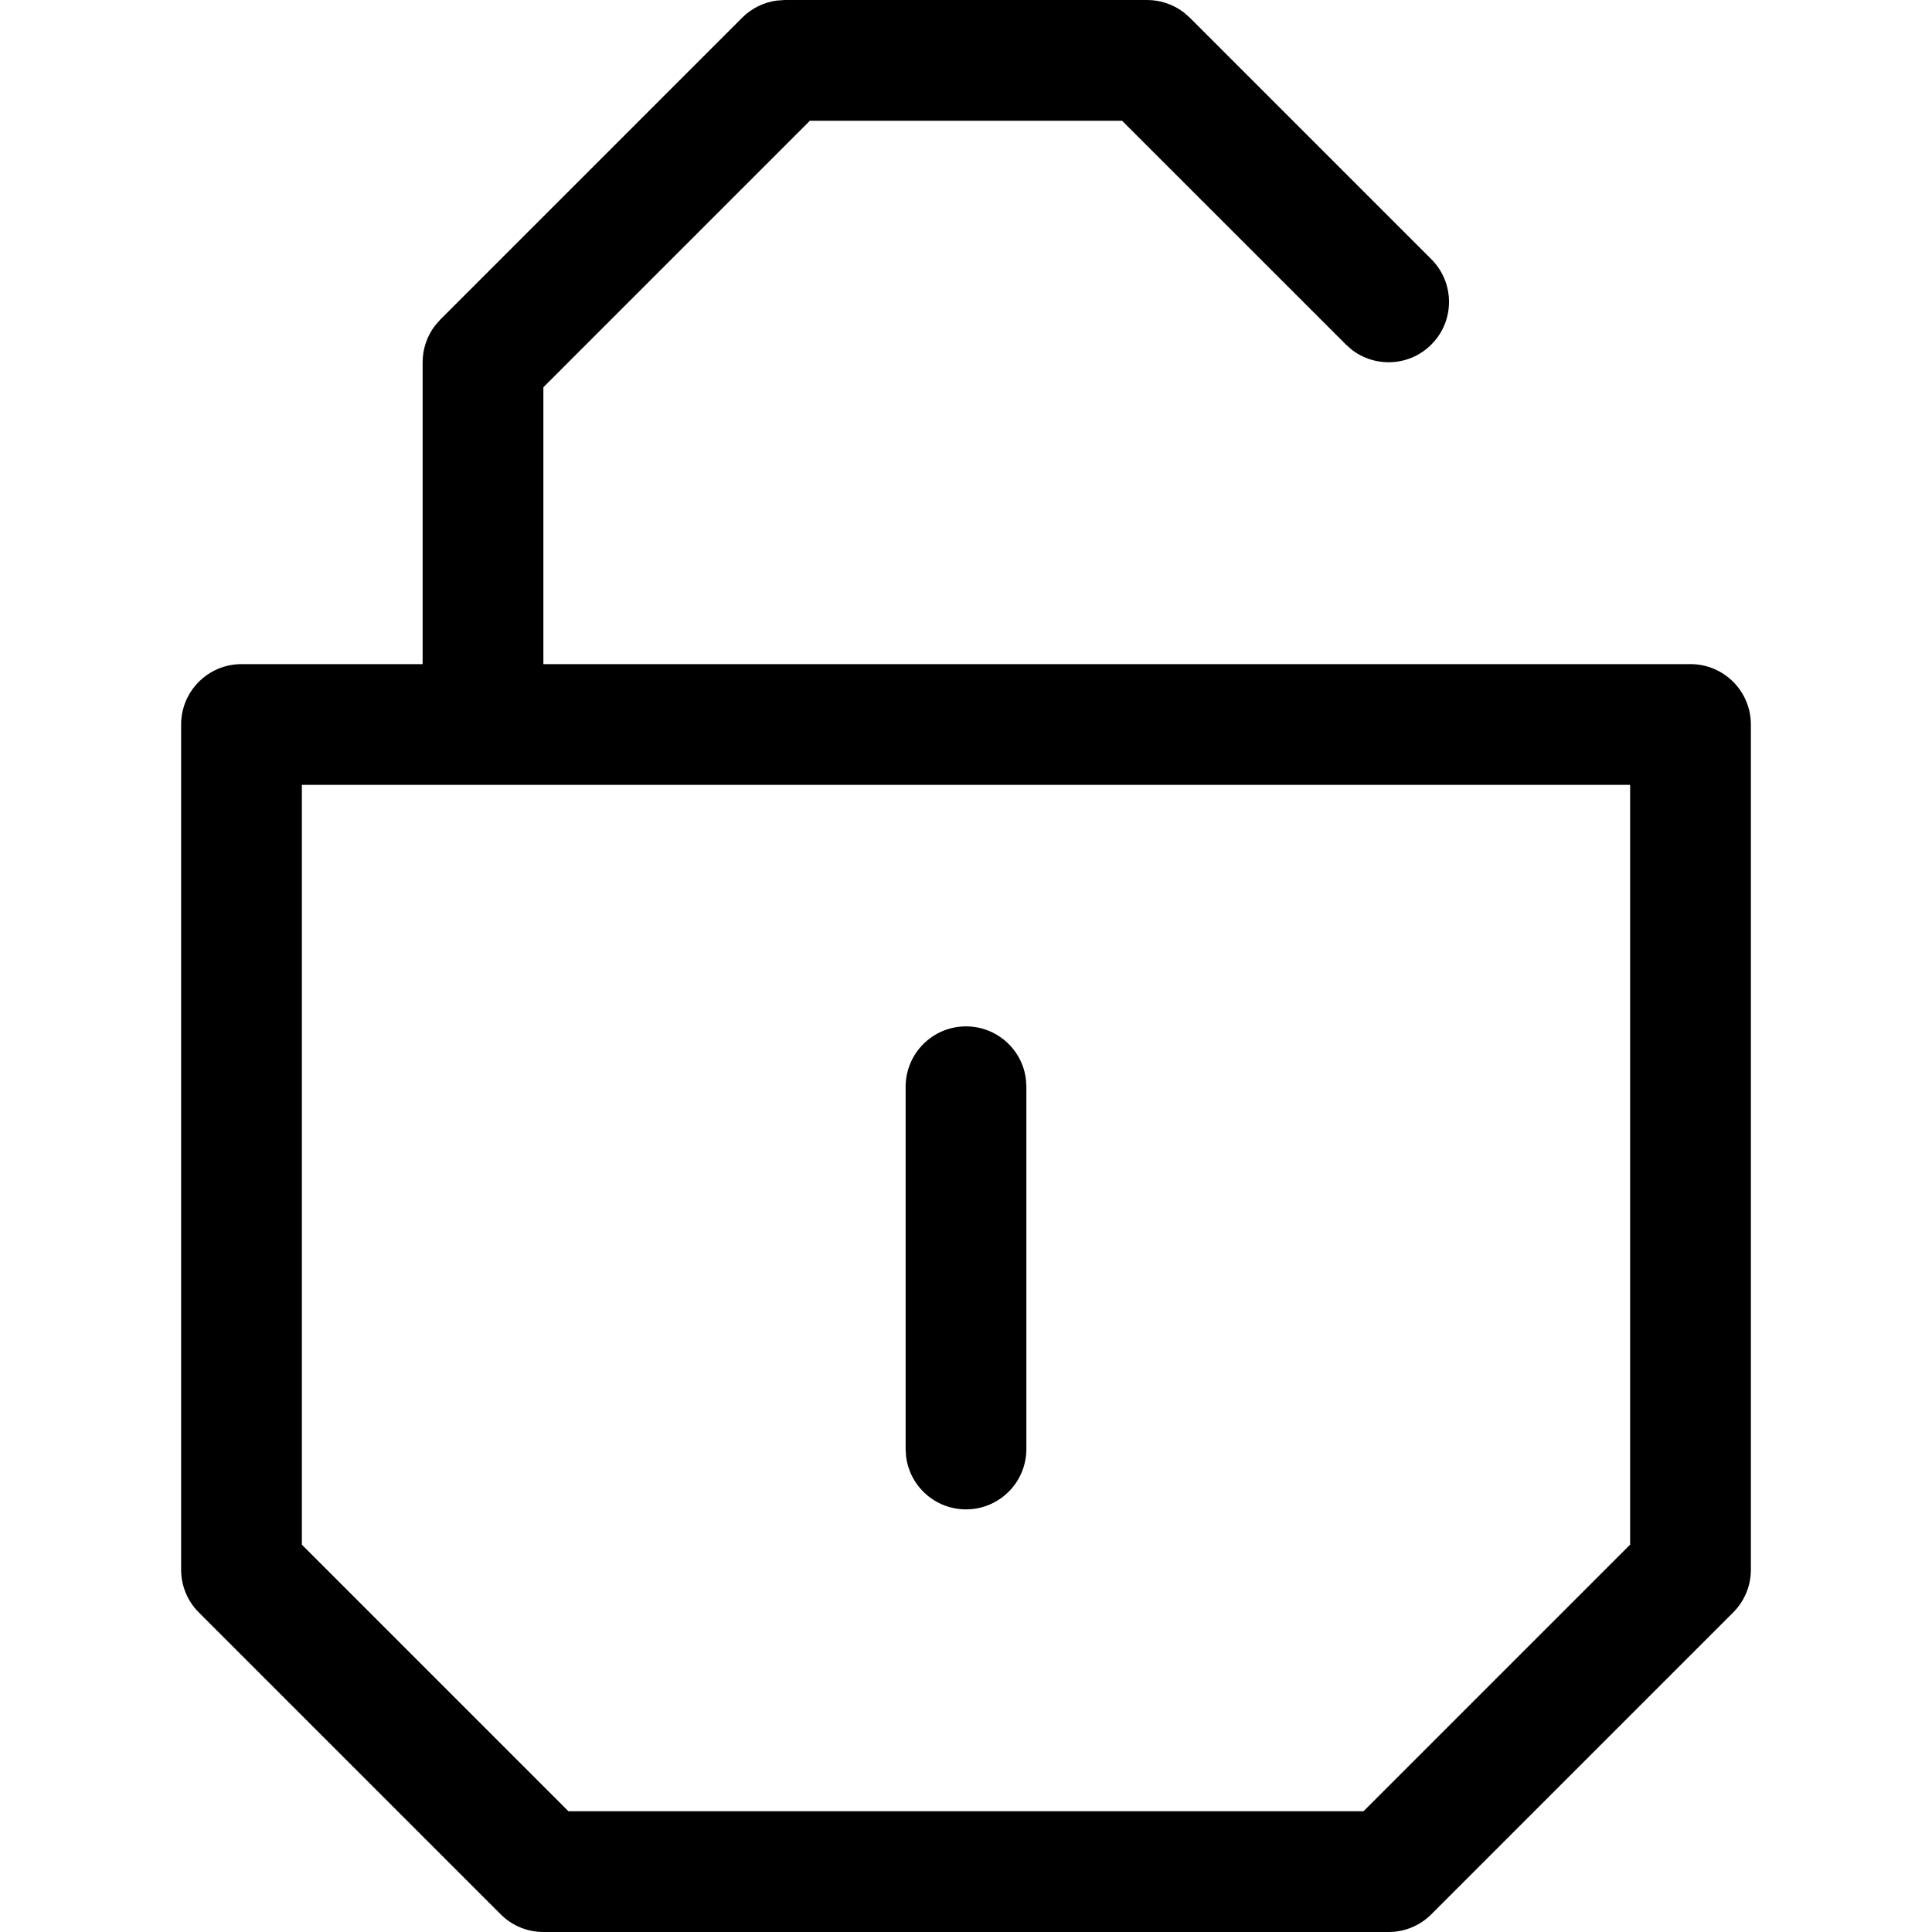 <svg width="32" height="32" viewBox="0 0 32 32" fill="none" xmlns="http://www.w3.org/2000/svg">
<path fill-rule="evenodd" clip-rule="evenodd" d="M19 0C19.221 0 19.434 0.073 19.608 0.206L19.707 0.293L23.707 4.293C24.098 4.683 24.098 5.317 23.707 5.707C23.347 6.068 22.779 6.095 22.387 5.79L22.293 5.707L18.585 2H13.414L9 6.414V11H28C28.552 11 29 11.448 29 12V26C29 26.265 28.895 26.52 28.707 26.707L23.707 31.707C23.52 31.895 23.265 32 23 32H9C8.735 32 8.48 31.895 8.293 31.707L3.293 26.707C3.105 26.52 3 26.265 3 26V12C3 11.448 3.448 11 4 11H7V6C7 5.779 7.073 5.566 7.206 5.392L7.293 5.293L12.293 0.293C12.449 0.137 12.652 0.037 12.869 0.009L13 0H19ZM5 13H8H27V25.584L22.584 30H9.415L5 25.585V13ZM16.993 17.883C16.936 17.386 16.513 17 16 17C15.448 17 15 17.448 15 18V24L15.007 24.117C15.065 24.614 15.487 25 16 25C16.552 25 17 24.552 17 24V18L16.993 17.883Z" fill="black"/>
</svg>

